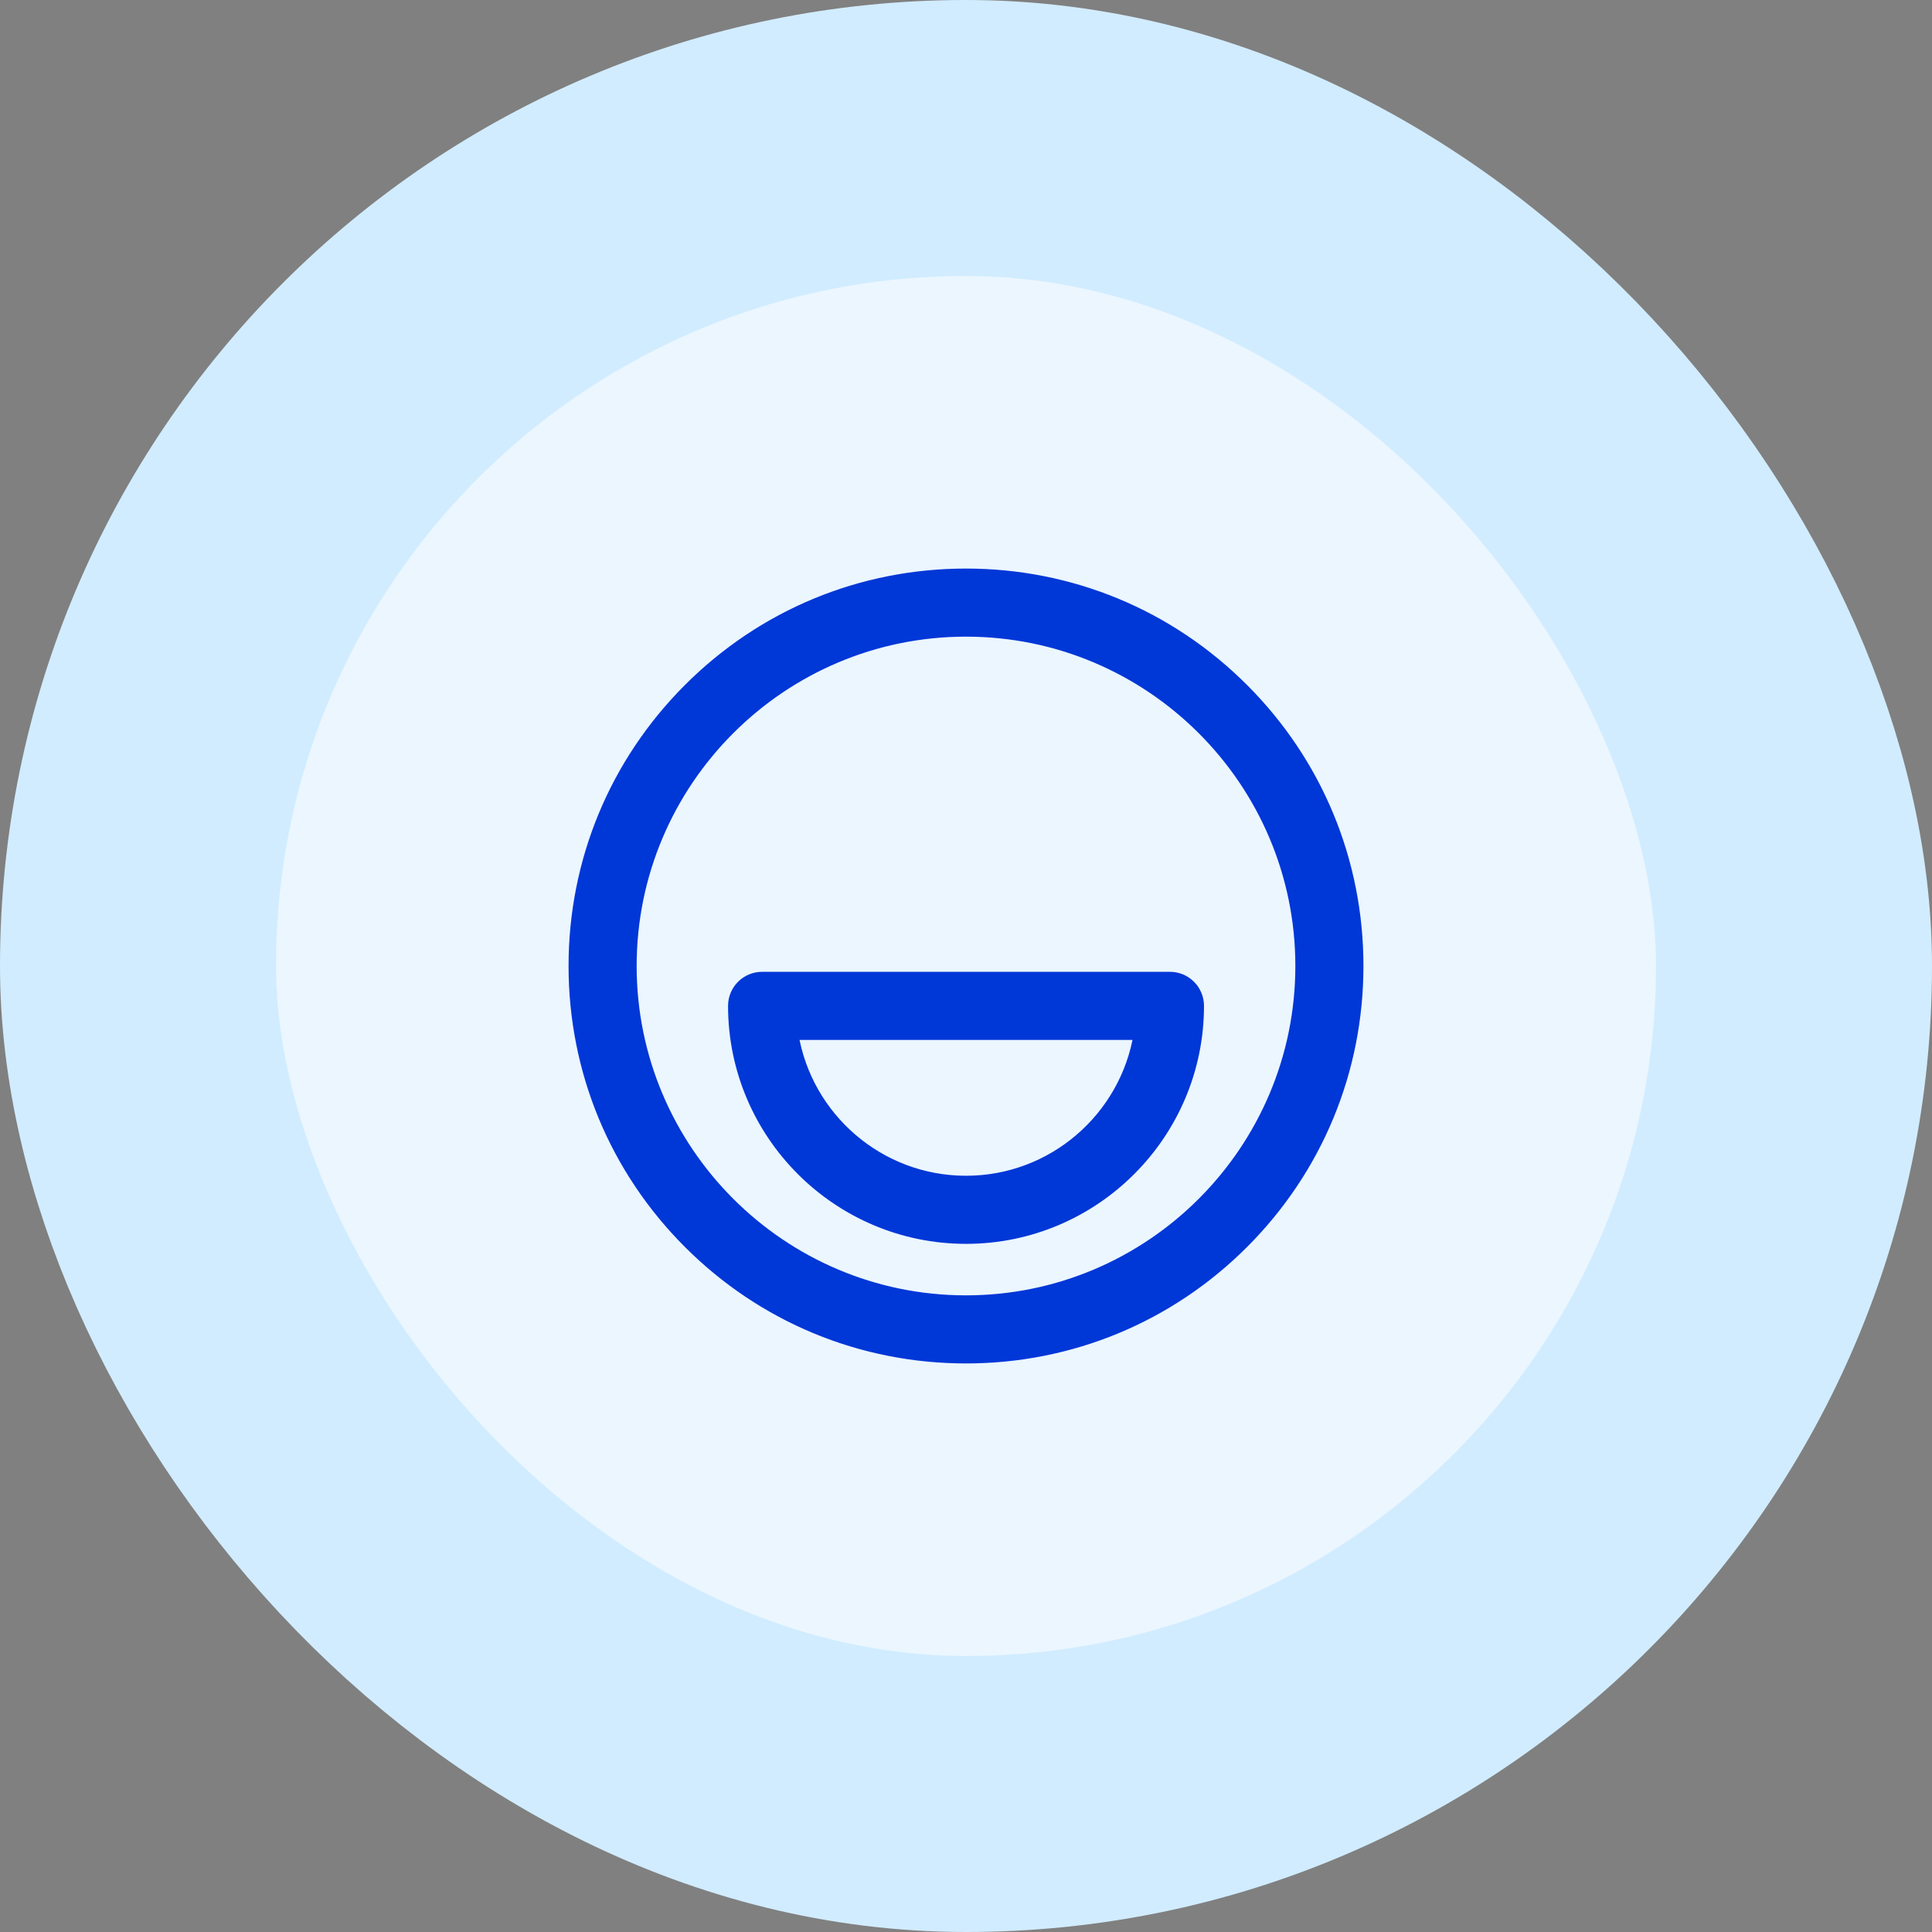 <svg width="70" height="70" viewBox="0 0 70 70" fill="none" xmlns="http://www.w3.org/2000/svg">
<rect x="0" y="0" width="70" height="70" fill="#808080" stroke="none"/>
<rect x="5" y="5" width="60" height="60" rx="30" fill="#EBF6FF"/>
<rect x="5" y="5" width="60" height="60" rx="30" stroke="#D1ECFF" stroke-width="10"/>
<path d="M45.041 24.959C42.359 22.277 38.793 20.8 35 20.8C31.207 20.8 27.641 22.277 24.959 24.959C22.277 27.641 20.8 31.207 20.8 35C20.8 38.793 22.277 42.359 24.959 45.041C27.641 47.723 31.207 49.2 35 49.2C38.793 49.2 42.359 47.723 45.041 45.041C47.723 42.359 49.2 38.793 49.2 35C49.2 31.207 47.723 27.641 45.041 24.959ZM35 47.133C28.31 47.133 22.867 41.69 22.867 35C22.867 28.31 28.31 22.867 35 22.867C41.69 22.867 47.133 28.31 47.133 35C47.133 41.69 41.69 47.133 35 47.133Z" fill="#0037D7" stroke="#0037D7" stroke-width="0.4"/>
<path d="M42.39 35.411H27.612C27.041 35.411 26.579 35.874 26.579 36.445C26.579 41.089 30.357 44.867 35.001 44.867C39.645 44.867 43.423 41.089 43.423 36.445C43.423 35.874 42.961 35.411 42.39 35.411ZM35.001 42.8C31.849 42.8 29.224 40.493 28.729 37.478H41.273C40.778 40.493 38.153 42.8 35.001 42.8Z" fill="#0037D7" stroke="#0037D7" stroke-width="0.4"/>
</svg>
